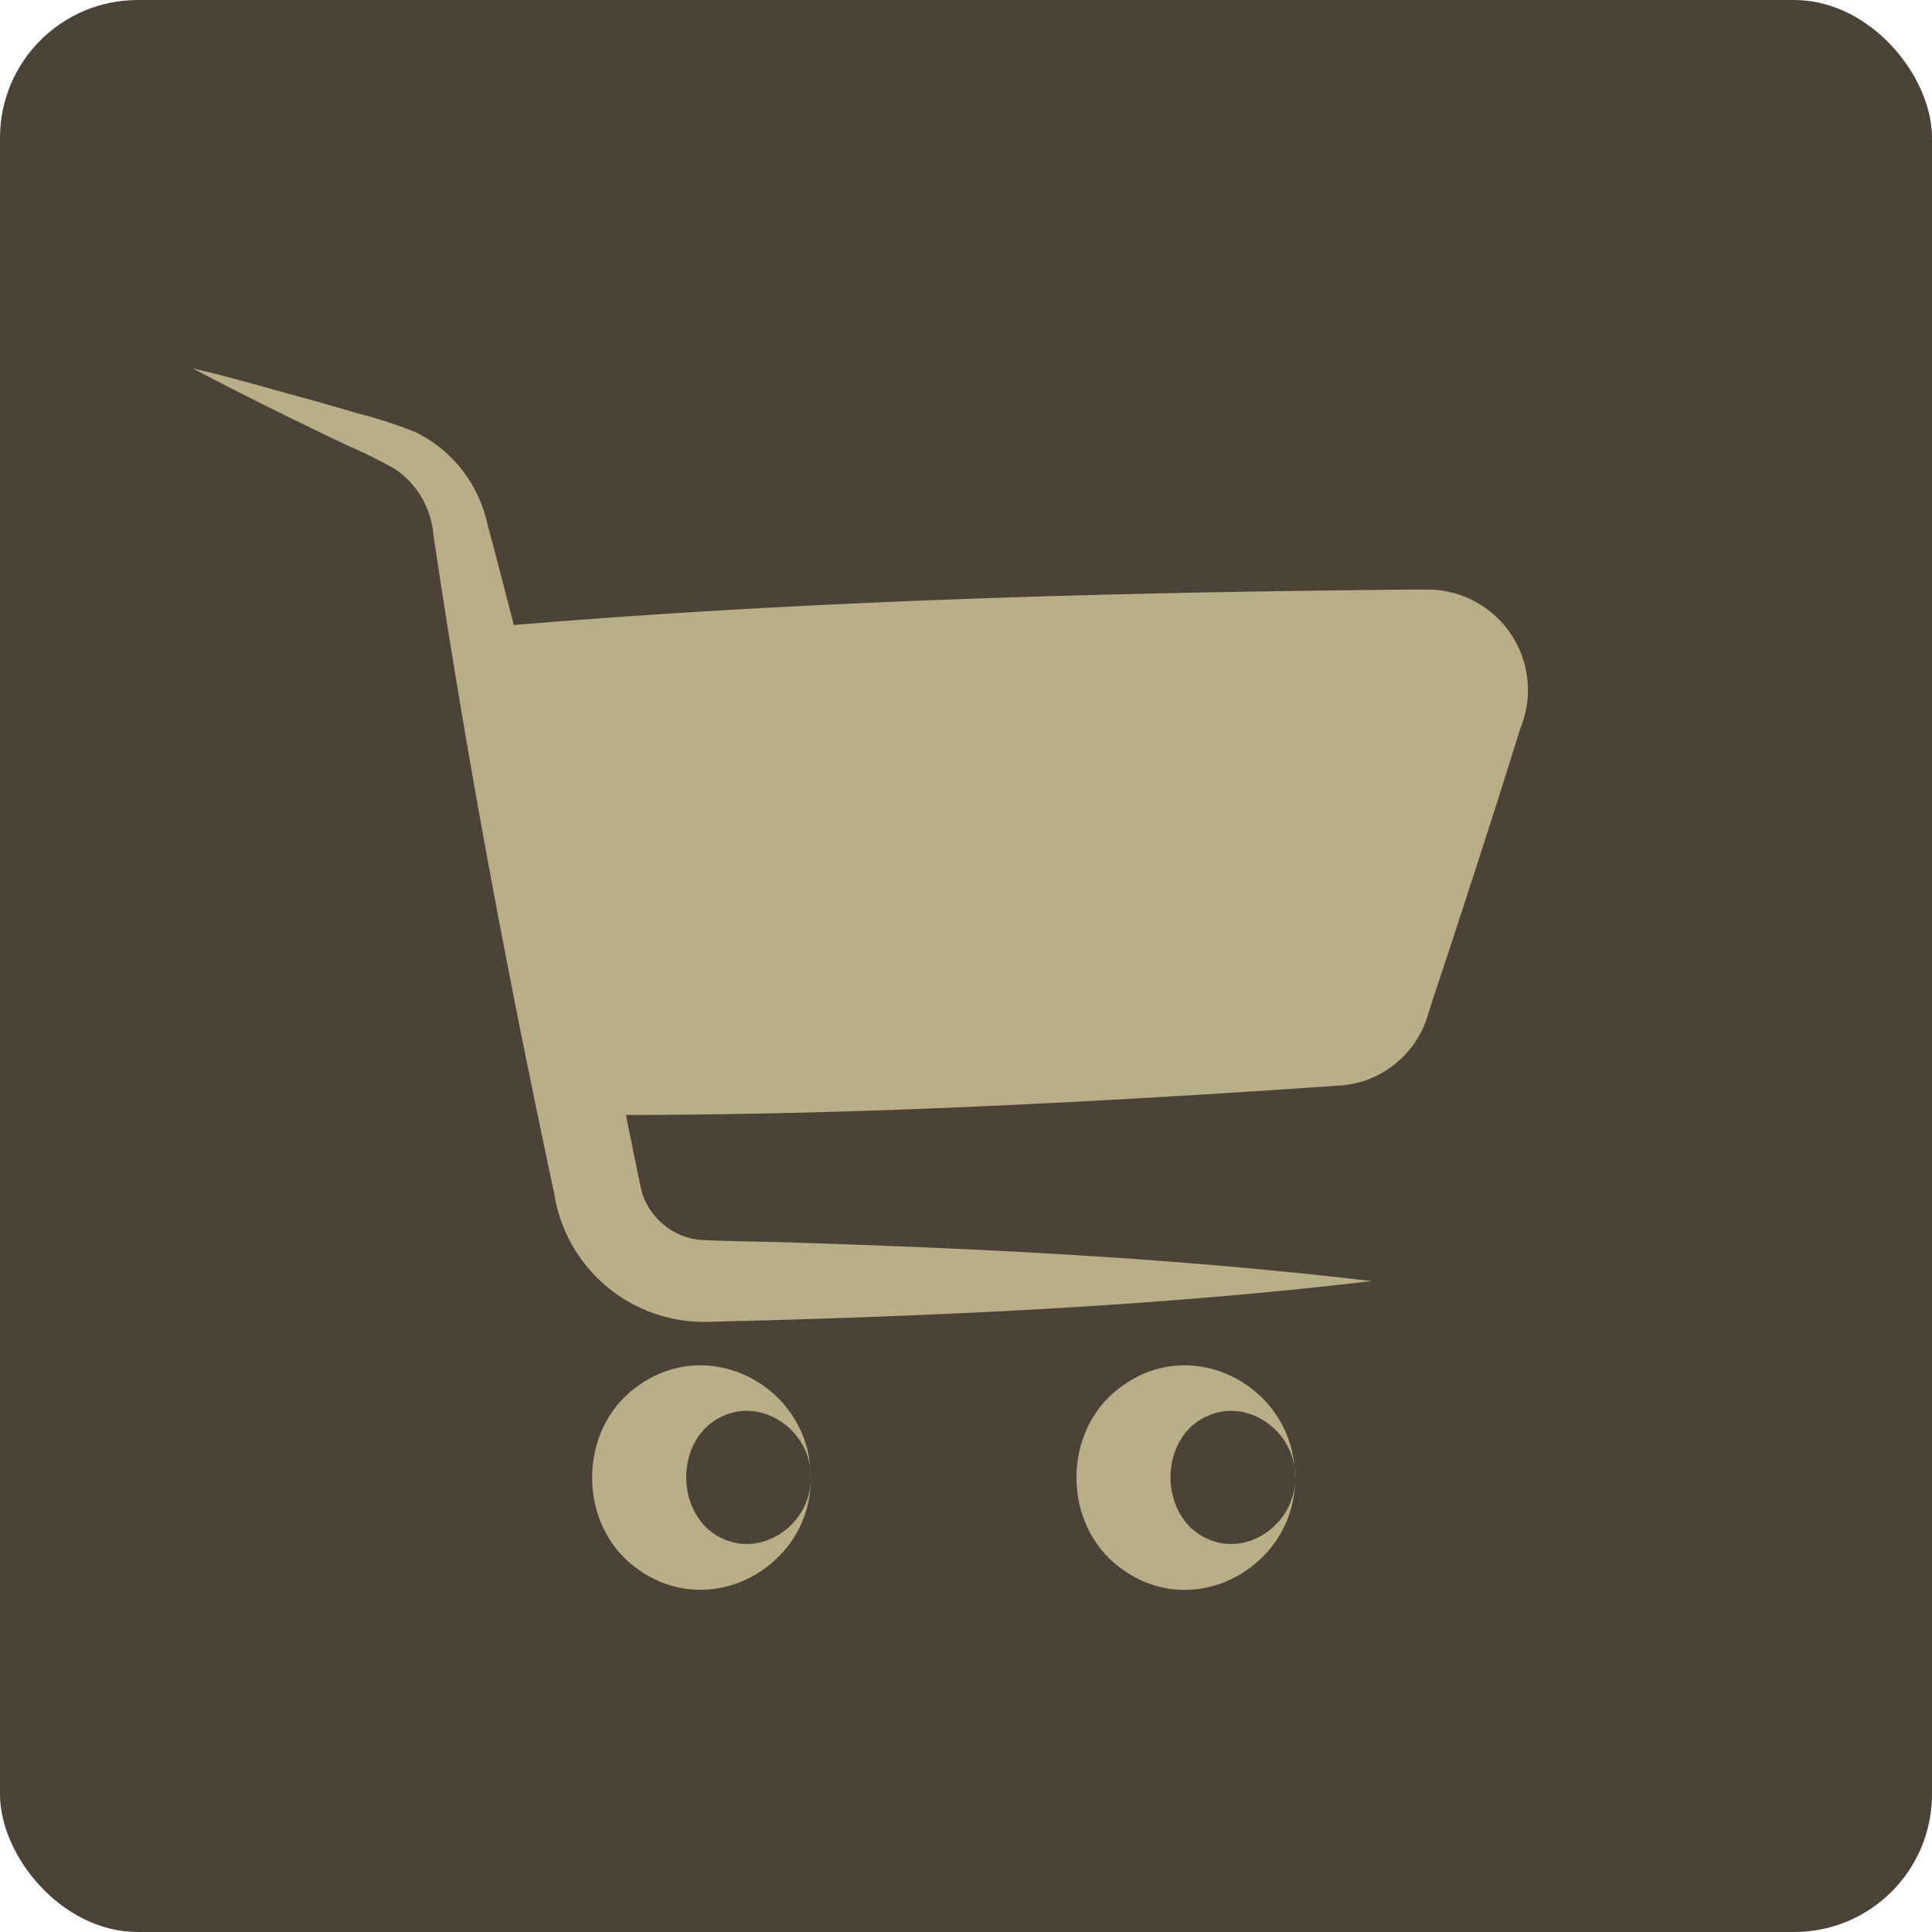 <svg xmlns="http://www.w3.org/2000/svg" viewBox="0 0 245.11 245.11"><defs><style>.cls-1{fill:#4c4338;}.cls-2{fill:#baae88;}</style></defs><g id="Livello_2" data-name="Livello 2"><g id="Livello_1-2" data-name="Livello 1"><rect class="cls-1" width="245.11" height="245.11" rx="17.48"/><path class="cls-2" d="M24.56,46.77c4,.87,10,2.65,14,3.72,2.33.63,4.65,1.32,7,2a58.77,58.77,0,0,1,7.23,2.37,17,17,0,0,1,9.06,11.68c7,26.15,13.06,52.6,18.41,79.13.48,2.24,1,5.16,1.36,6.13a8.67,8.67,0,0,0,7.08,5.5c3.52.19,9.53.24,13.1.38,24.12.78,48.14,2,72.2,4.85-26.44,3.11-52.89,4.33-79.42,5.05-.72,0-3.87.1-4.51.11A19.23,19.23,0,0,1,70.31,151.4C64.39,123.76,59.16,95.91,55,67.94a11.25,11.25,0,0,0-4.84-8.41A62.46,62.46,0,0,0,44,56.48c-6.29-3-13.31-6.44-19.48-9.71Z"/><path class="cls-2" d="M61.18,79.64l119.91.49A7.28,7.28,0,0,1,188,89.61L176,127.6a7.26,7.26,0,0,1-6.28,5.05l-95.93,8.78"/><path class="cls-2" d="M61.18,79.64c39.1-3.41,78.23-4.46,117.42-4.84.47,0,2.42,0,2.87,0a12.75,12.75,0,0,1,11.4,17.64c-3.37,10.86-7.09,22.29-10.68,33.11-.21.61-.81,2.48-1,3.09a12.57,12.57,0,0,1-8.48,8.6,13.62,13.62,0,0,1-3.18.51l-8.68.59c-29,1.87-57.92,3.27-87,3.1,22.89-4.4,45.88-7.69,68.9-10.65,8.3-1.05,17.55-2.15,25.91-3.1a2.34,2.34,0,0,0,2.37-1.52c3.44-11.44,7.84-25.8,11.5-37a6.18,6.18,0,0,0,.46-1.93,1.94,1.94,0,0,0-1.77-1.71h-.39l-2.17,0c-39.19-.7-78.33-2.07-117.4-5.8Z"/><path class="cls-2" d="M102.86,187.45c.14-5.63-5.71-10.06-10.89-7.91-6.57,2.61-6.53,13.15,0,15.79,5.17,2.16,11-2.26,10.89-7.88Zm0,0C103,198.78,89.94,206,80.59,198.83c-7.3-5.46-7.29-17.3,0-22.74,9.34-7.17,22.34,0,22.25,11.36Z"/><path class="cls-2" d="M164.31,187.45c.14-5.63-5.71-10.06-10.89-7.91-6.58,2.61-6.54,13.15,0,15.79,5.17,2.16,11-2.26,10.89-7.88Zm0,0c.09,11.33-12.92,18.58-22.28,11.38-7.29-5.46-7.28-17.3,0-22.74,9.33-7.17,22.34,0,22.25,11.36Z"/></g></g></svg>